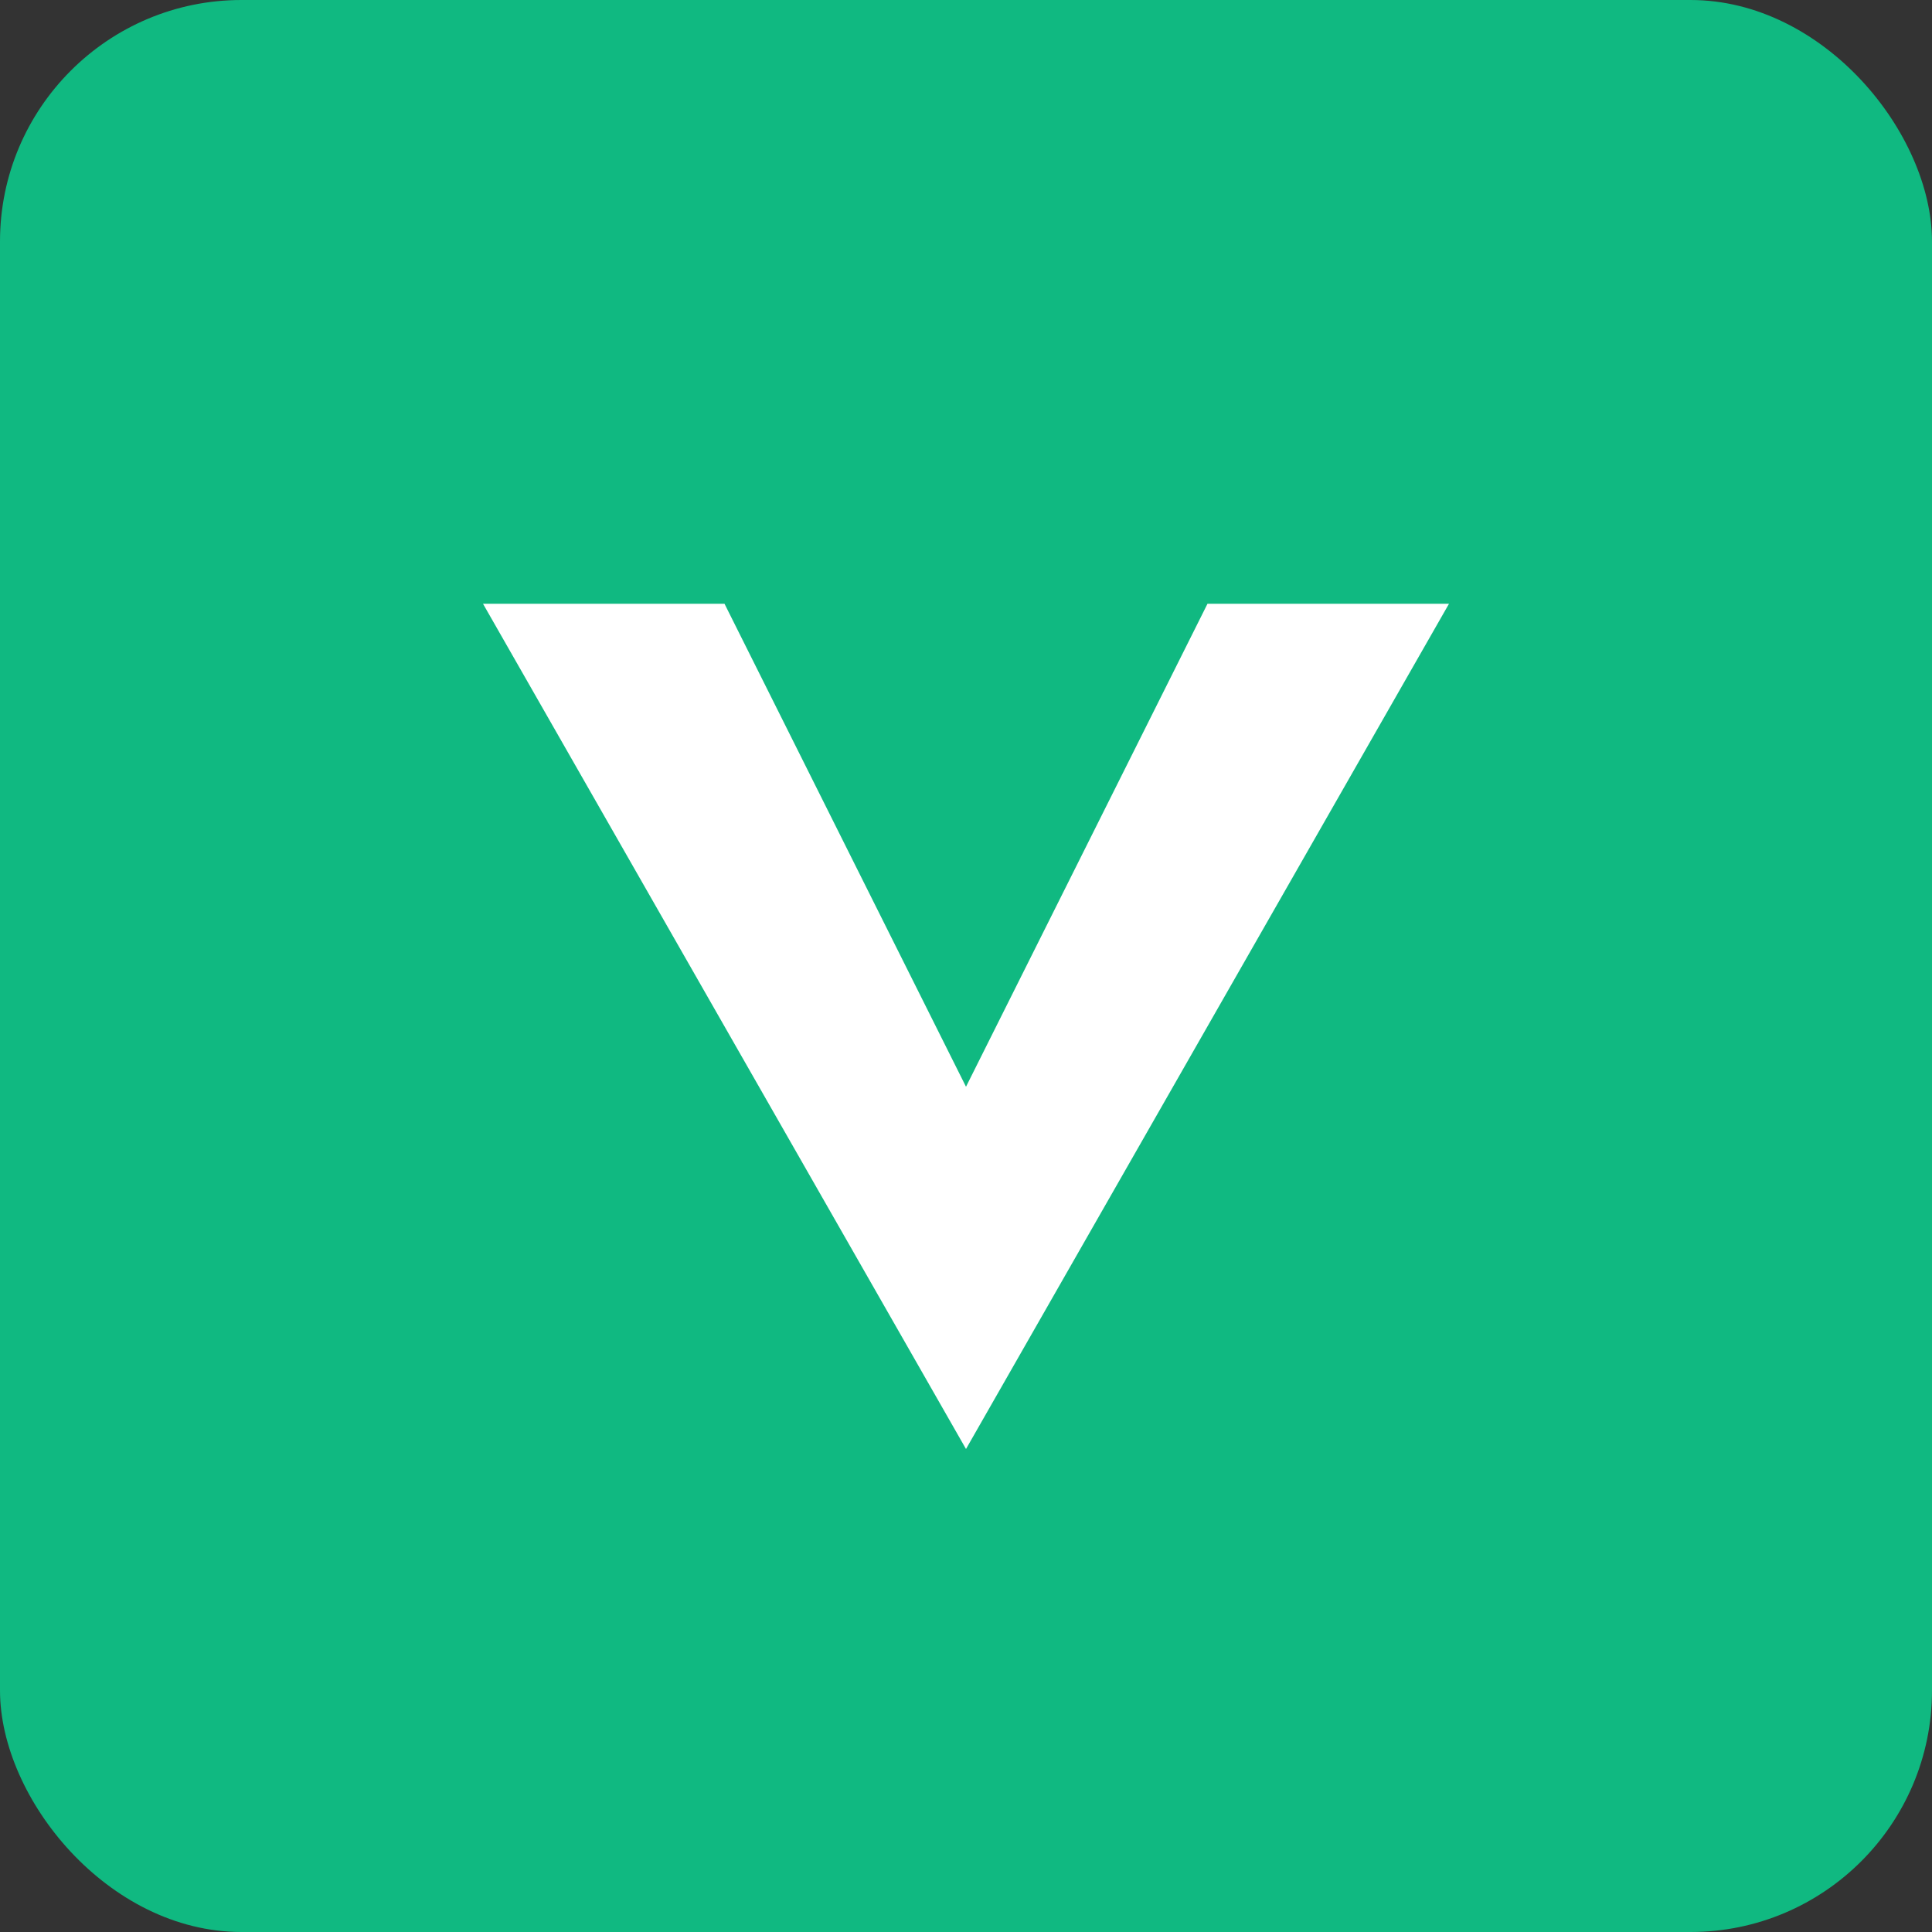
<svg width="32" height="32" viewBox="0 0 32 32" fill="none" xmlns="http://www.w3.org/2000/svg">
  <rect x="0" y="0" width="32" height="32" fill="#333333" stroke="none"/>
  <rect width="32" height="32" fill="#10B981" rx="4"/>
  <path d="M8 10L16 24L24 10H20L16 18L12 10H8Z" fill="white"/>
</svg>
